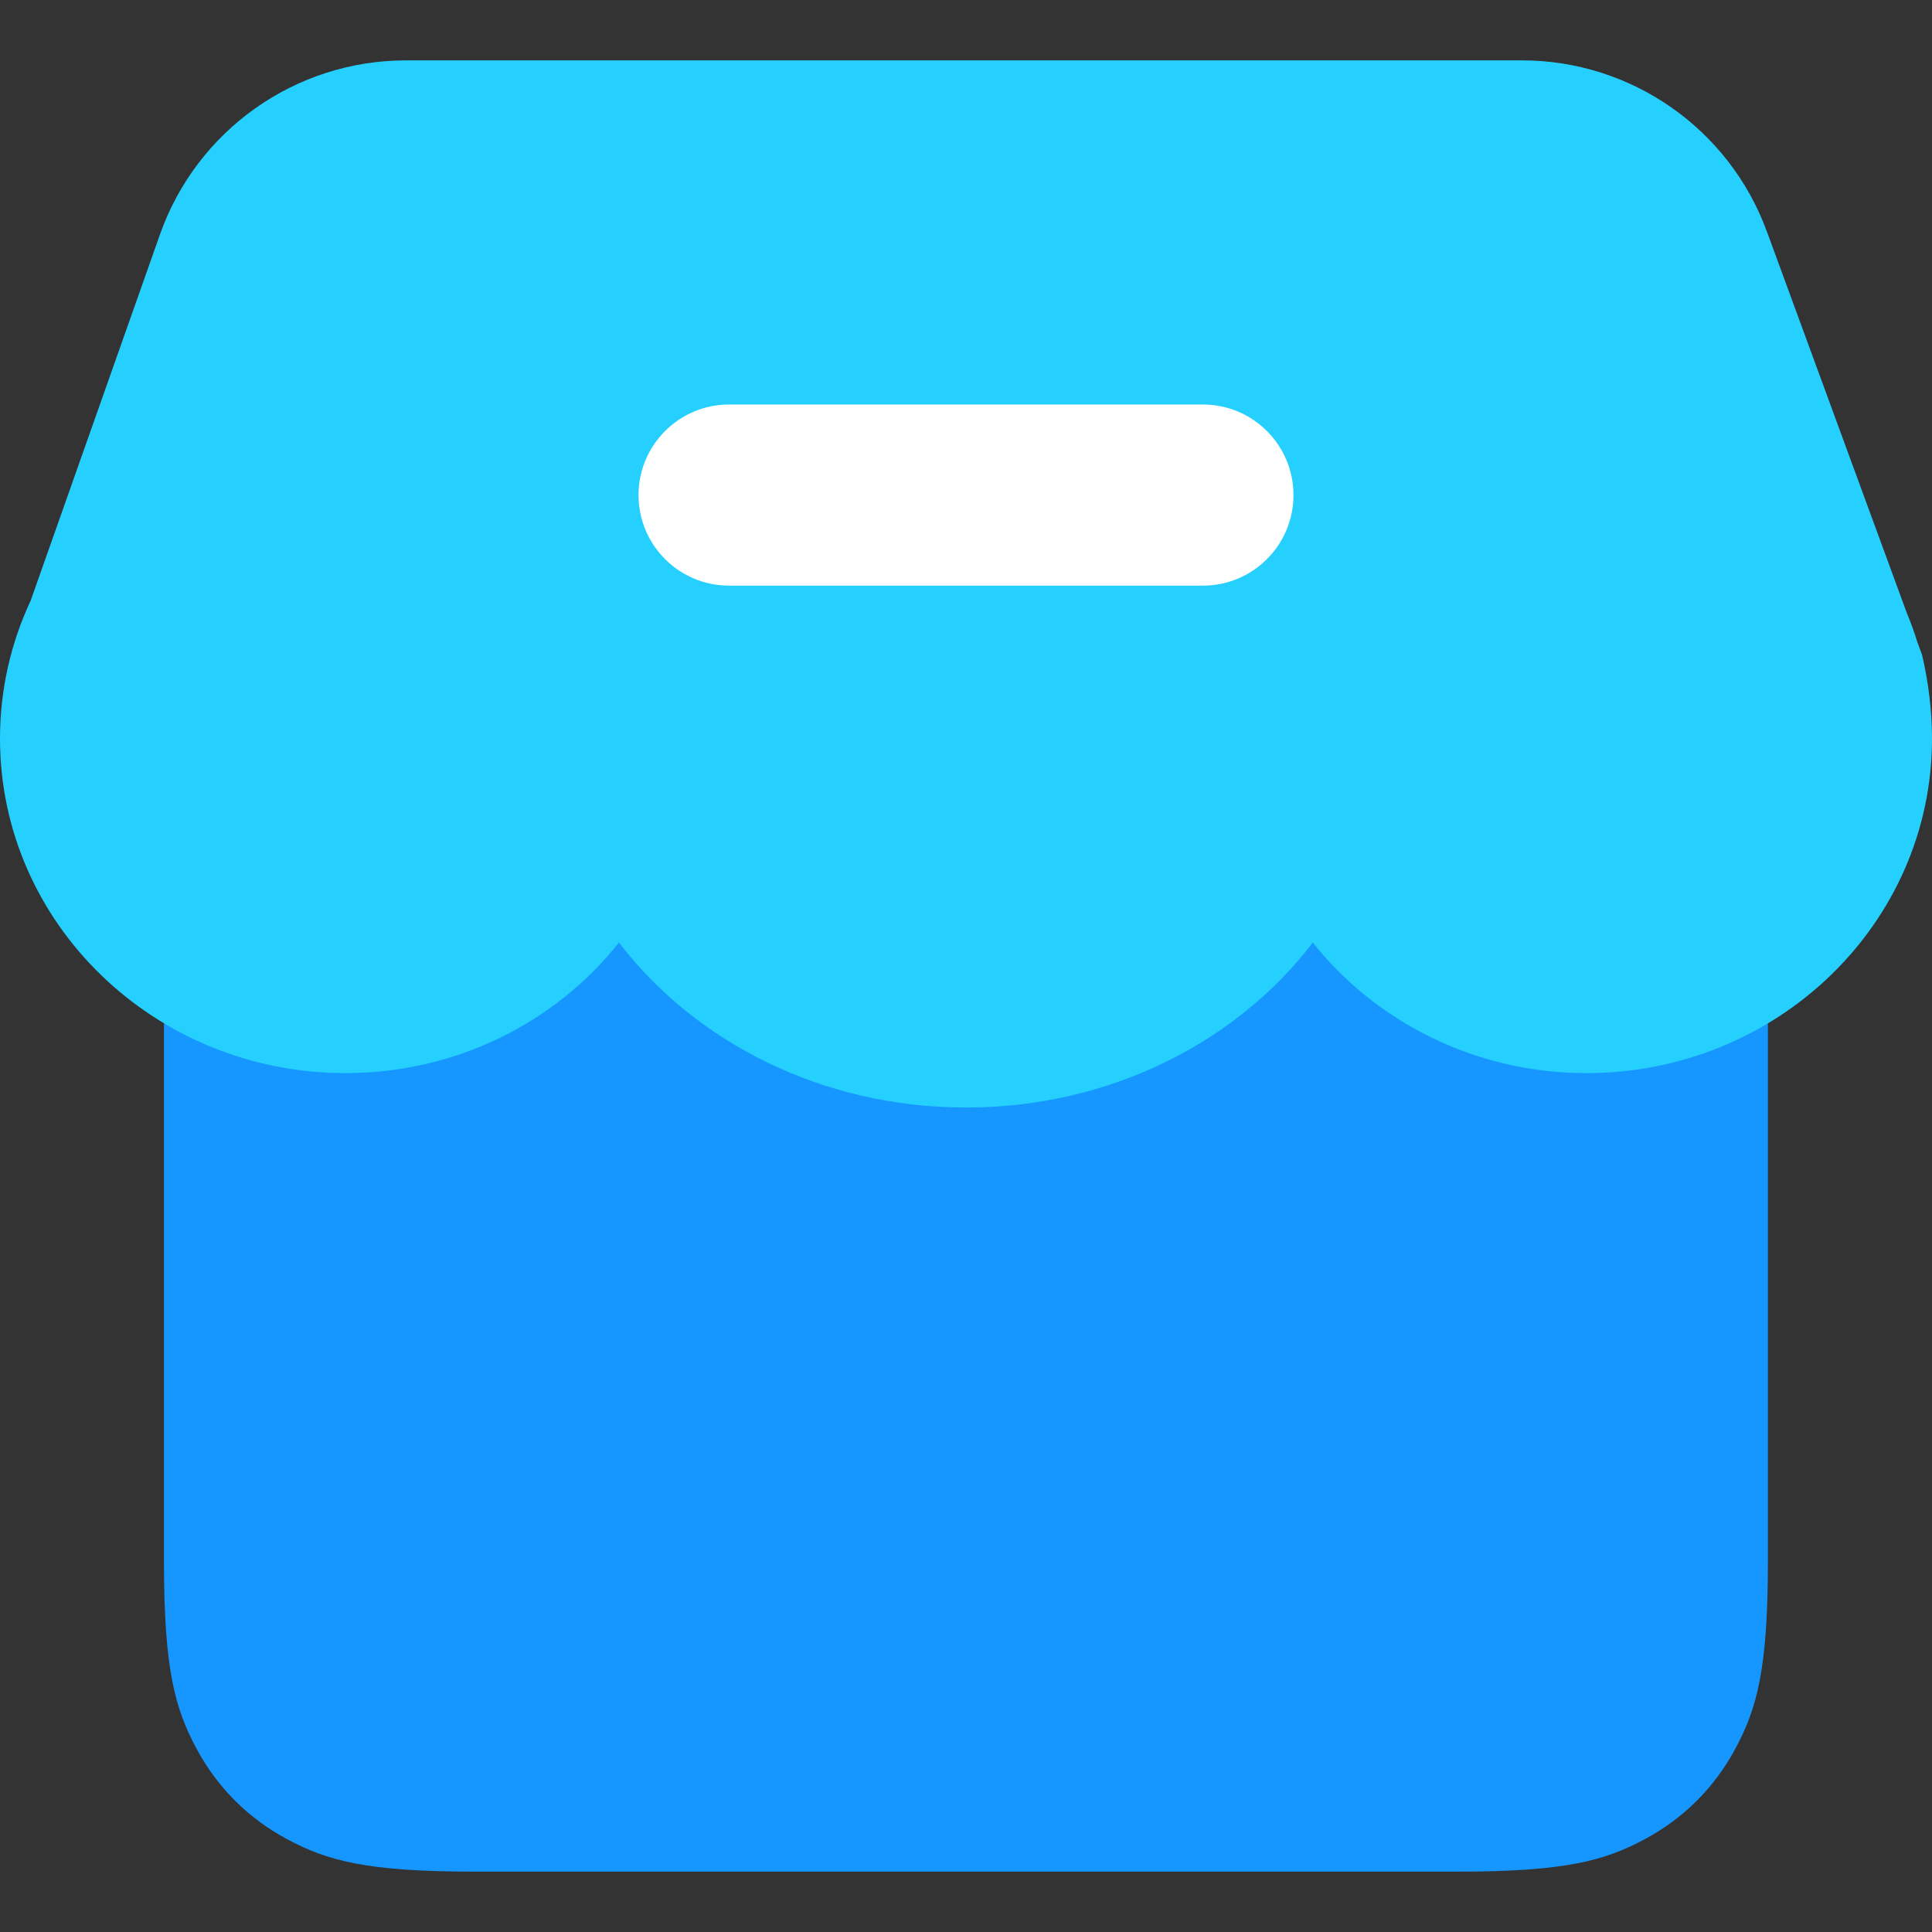 <?xml version="1.0" encoding="UTF-8"?>
<svg width="16px" height="16px" viewBox="0 0 16 16" version="1.1" xmlns="http://www.w3.org/2000/svg" xmlns:xlink="http://www.w3.org/1999/xlink">
    <rect x="0" y="0" width="16" height="16" fill="#333333" stroke="none"/>
    <title>供求市场</title>
    <defs>
        <path d="M2.564,-1.03584031e-16 L10.719,3.30292566e-16 C11.611,-1.91909492e-16 11.934,0.093 12.26,0.267 C12.586,0.441 12.842,0.697 13.016,1.023 C13.19,1.349 13.283,1.672 13.283,2.564 L13.283,7.036 C13.283,7.928 13.19,8.251 13.016,8.577 C12.842,8.903 12.586,9.159 12.26,9.333 C11.934,9.507 11.611,9.6 10.719,9.6 L2.564,9.6 C1.672,9.6 1.349,9.507 1.023,9.333 C0.697,9.159 0.441,8.903 0.267,8.577 C0.093,8.251 -2.57385571e-17,7.928 4.42982469e-17,7.036 L6.90560205e-17,2.564 C-4.01235366e-17,1.672 0.093,1.349 0.267,1.023 C0.441,0.697 0.697,0.441 1.023,0.267 C1.349,0.093 1.672,6.01853049e-17 2.564,-1.03584031e-16 Z" id="path-1"></path>
    </defs>
    <g id="供求市场" stroke="none" stroke-width="1" fill="none" fill-rule="evenodd">
        <g id="编组-3" transform="translate(0, 0.5)">
            <g id="椭圆形" transform="translate(1.358, 5.4)">
                <mask id="mask-2" fill="white">
                    <use xlink:href="#path-1"></use>
                </mask>
                <use id="蒙版" fill="#1697FF" xlink:href="#path-1"></use>
            </g>
            <path d="M12.604,0 C13.51,1.97065302e-15 14.32,0.566 14.632,1.416 L15.791,4.575 C15.824,4.655 15.854,4.736 15.879,4.819 L15.918,4.924 C15.969,5.145 16,5.378 16,5.617 C16,7.147 14.719,8.387 13.139,8.387 C12.216,8.387 11.395,7.963 10.872,7.306 C10.241,8.132 9.19,8.672 8,8.672 C6.81,8.672 5.759,8.132 5.126,7.306 C4.605,7.963 3.784,8.387 2.861,8.387 C1.281,8.387 0,7.147 0,5.617 C0,5.209 0.091,4.822 0.254,4.474 L1.325,1.441 C1.63,0.578 2.446,6.12344493e-16 3.362,0 L12.604,0 Z" id="形状结合" fill="#25D0FF"></path>
            <path d="M9.962,2.85 C10.376,2.85 10.712,3.186 10.712,3.6 C10.712,4.014 10.376,4.35 9.962,4.35 L6.038,4.35 C5.624,4.35 5.288,4.014 5.288,3.6 C5.288,3.186 5.624,2.85 6.038,2.85 L9.962,2.85 Z" id="路径-2" fill="#FFFFFF" fill-rule="nonzero"></path>
        </g>
    </g>
</svg>